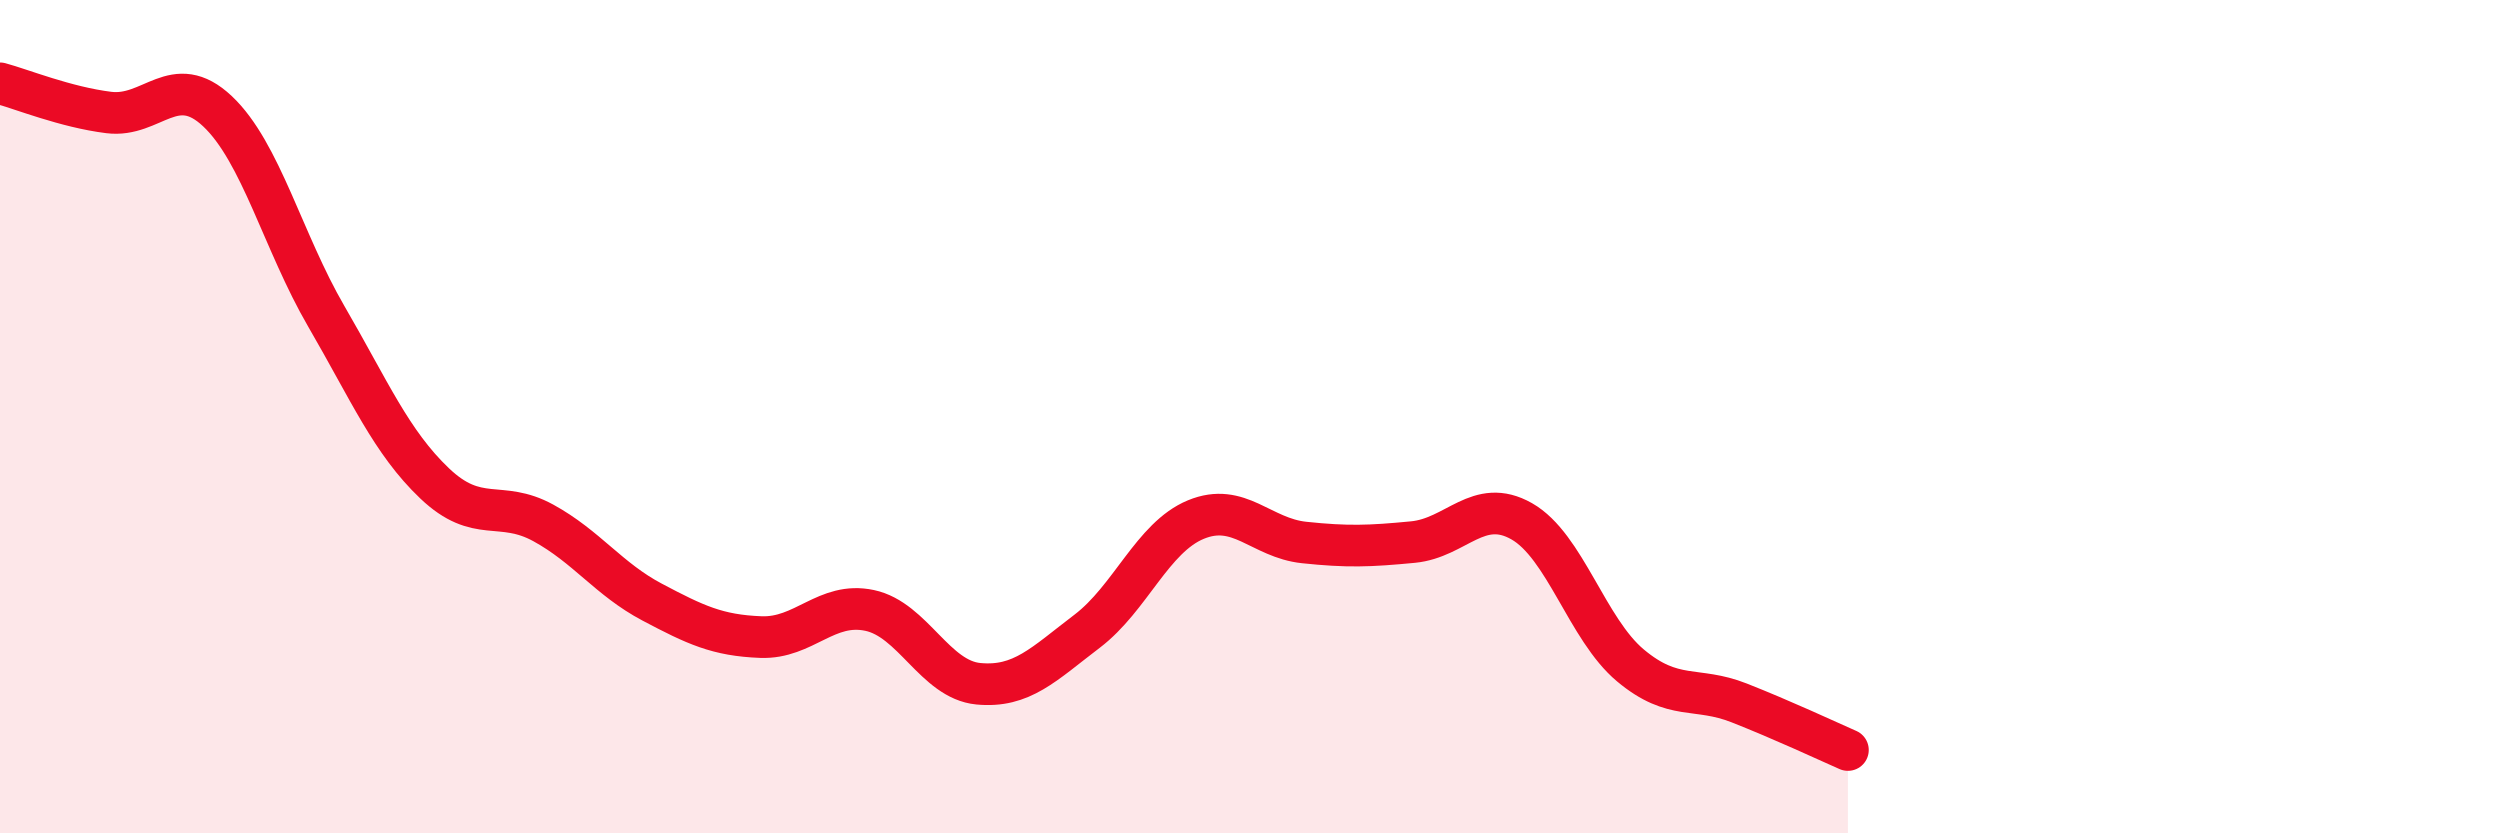 
    <svg width="60" height="20" viewBox="0 0 60 20" xmlns="http://www.w3.org/2000/svg">
      <path
        d="M 0,2 C 0.52,2.14 1.57,2.57 2.61,2.7 C 3.65,2.83 4.18,1.69 5.22,2.67 C 6.26,3.65 6.79,5.8 7.83,7.59 C 8.87,9.38 9.39,10.61 10.43,11.6 C 11.47,12.59 12,11.98 13.04,12.55 C 14.08,13.12 14.61,13.9 15.65,14.45 C 16.69,15 17.22,15.25 18.26,15.29 C 19.3,15.33 19.83,14.43 20.87,14.65 C 21.91,14.87 22.44,16.31 23.48,16.41 C 24.52,16.51 25.05,15.94 26.09,15.15 C 27.13,14.36 27.66,12.9 28.7,12.47 C 29.74,12.04 30.26,12.91 31.3,13.02 C 32.34,13.13 32.87,13.11 33.91,13.01 C 34.95,12.91 35.48,11.92 36.52,12.51 C 37.56,13.1 38.09,15.1 39.13,15.97 C 40.17,16.84 40.7,16.46 41.74,16.87 C 42.78,17.28 43.83,17.77 44.35,18L44.35 20L0 20Z"
        fill="#EB0A25"
        opacity="0.1"
        stroke-linecap="round"
        stroke-linejoin="round"
      />
      <path
        d="M 0,2 C 0.52,2.14 1.57,2.57 2.61,2.7 C 3.65,2.83 4.18,1.69 5.22,2.67 C 6.26,3.65 6.79,5.8 7.83,7.59 C 8.87,9.38 9.39,10.61 10.43,11.6 C 11.47,12.59 12,11.98 13.04,12.55 C 14.08,13.12 14.61,13.9 15.65,14.45 C 16.69,15 17.22,15.25 18.26,15.29 C 19.3,15.33 19.83,14.43 20.87,14.65 C 21.91,14.87 22.44,16.31 23.48,16.41 C 24.52,16.51 25.05,15.94 26.09,15.15 C 27.13,14.36 27.66,12.9 28.7,12.47 C 29.74,12.04 30.26,12.91 31.3,13.02 C 32.34,13.13 32.87,13.11 33.91,13.01 C 34.95,12.91 35.48,11.92 36.52,12.51 C 37.56,13.1 38.09,15.1 39.13,15.97 C 40.17,16.84 40.7,16.46 41.74,16.87 C 42.78,17.28 43.83,17.77 44.35,18"
        stroke="#EB0A25"
        stroke-width="1"
        fill="none"
        stroke-linecap="round"
        stroke-linejoin="round"
      />
    </svg>
  